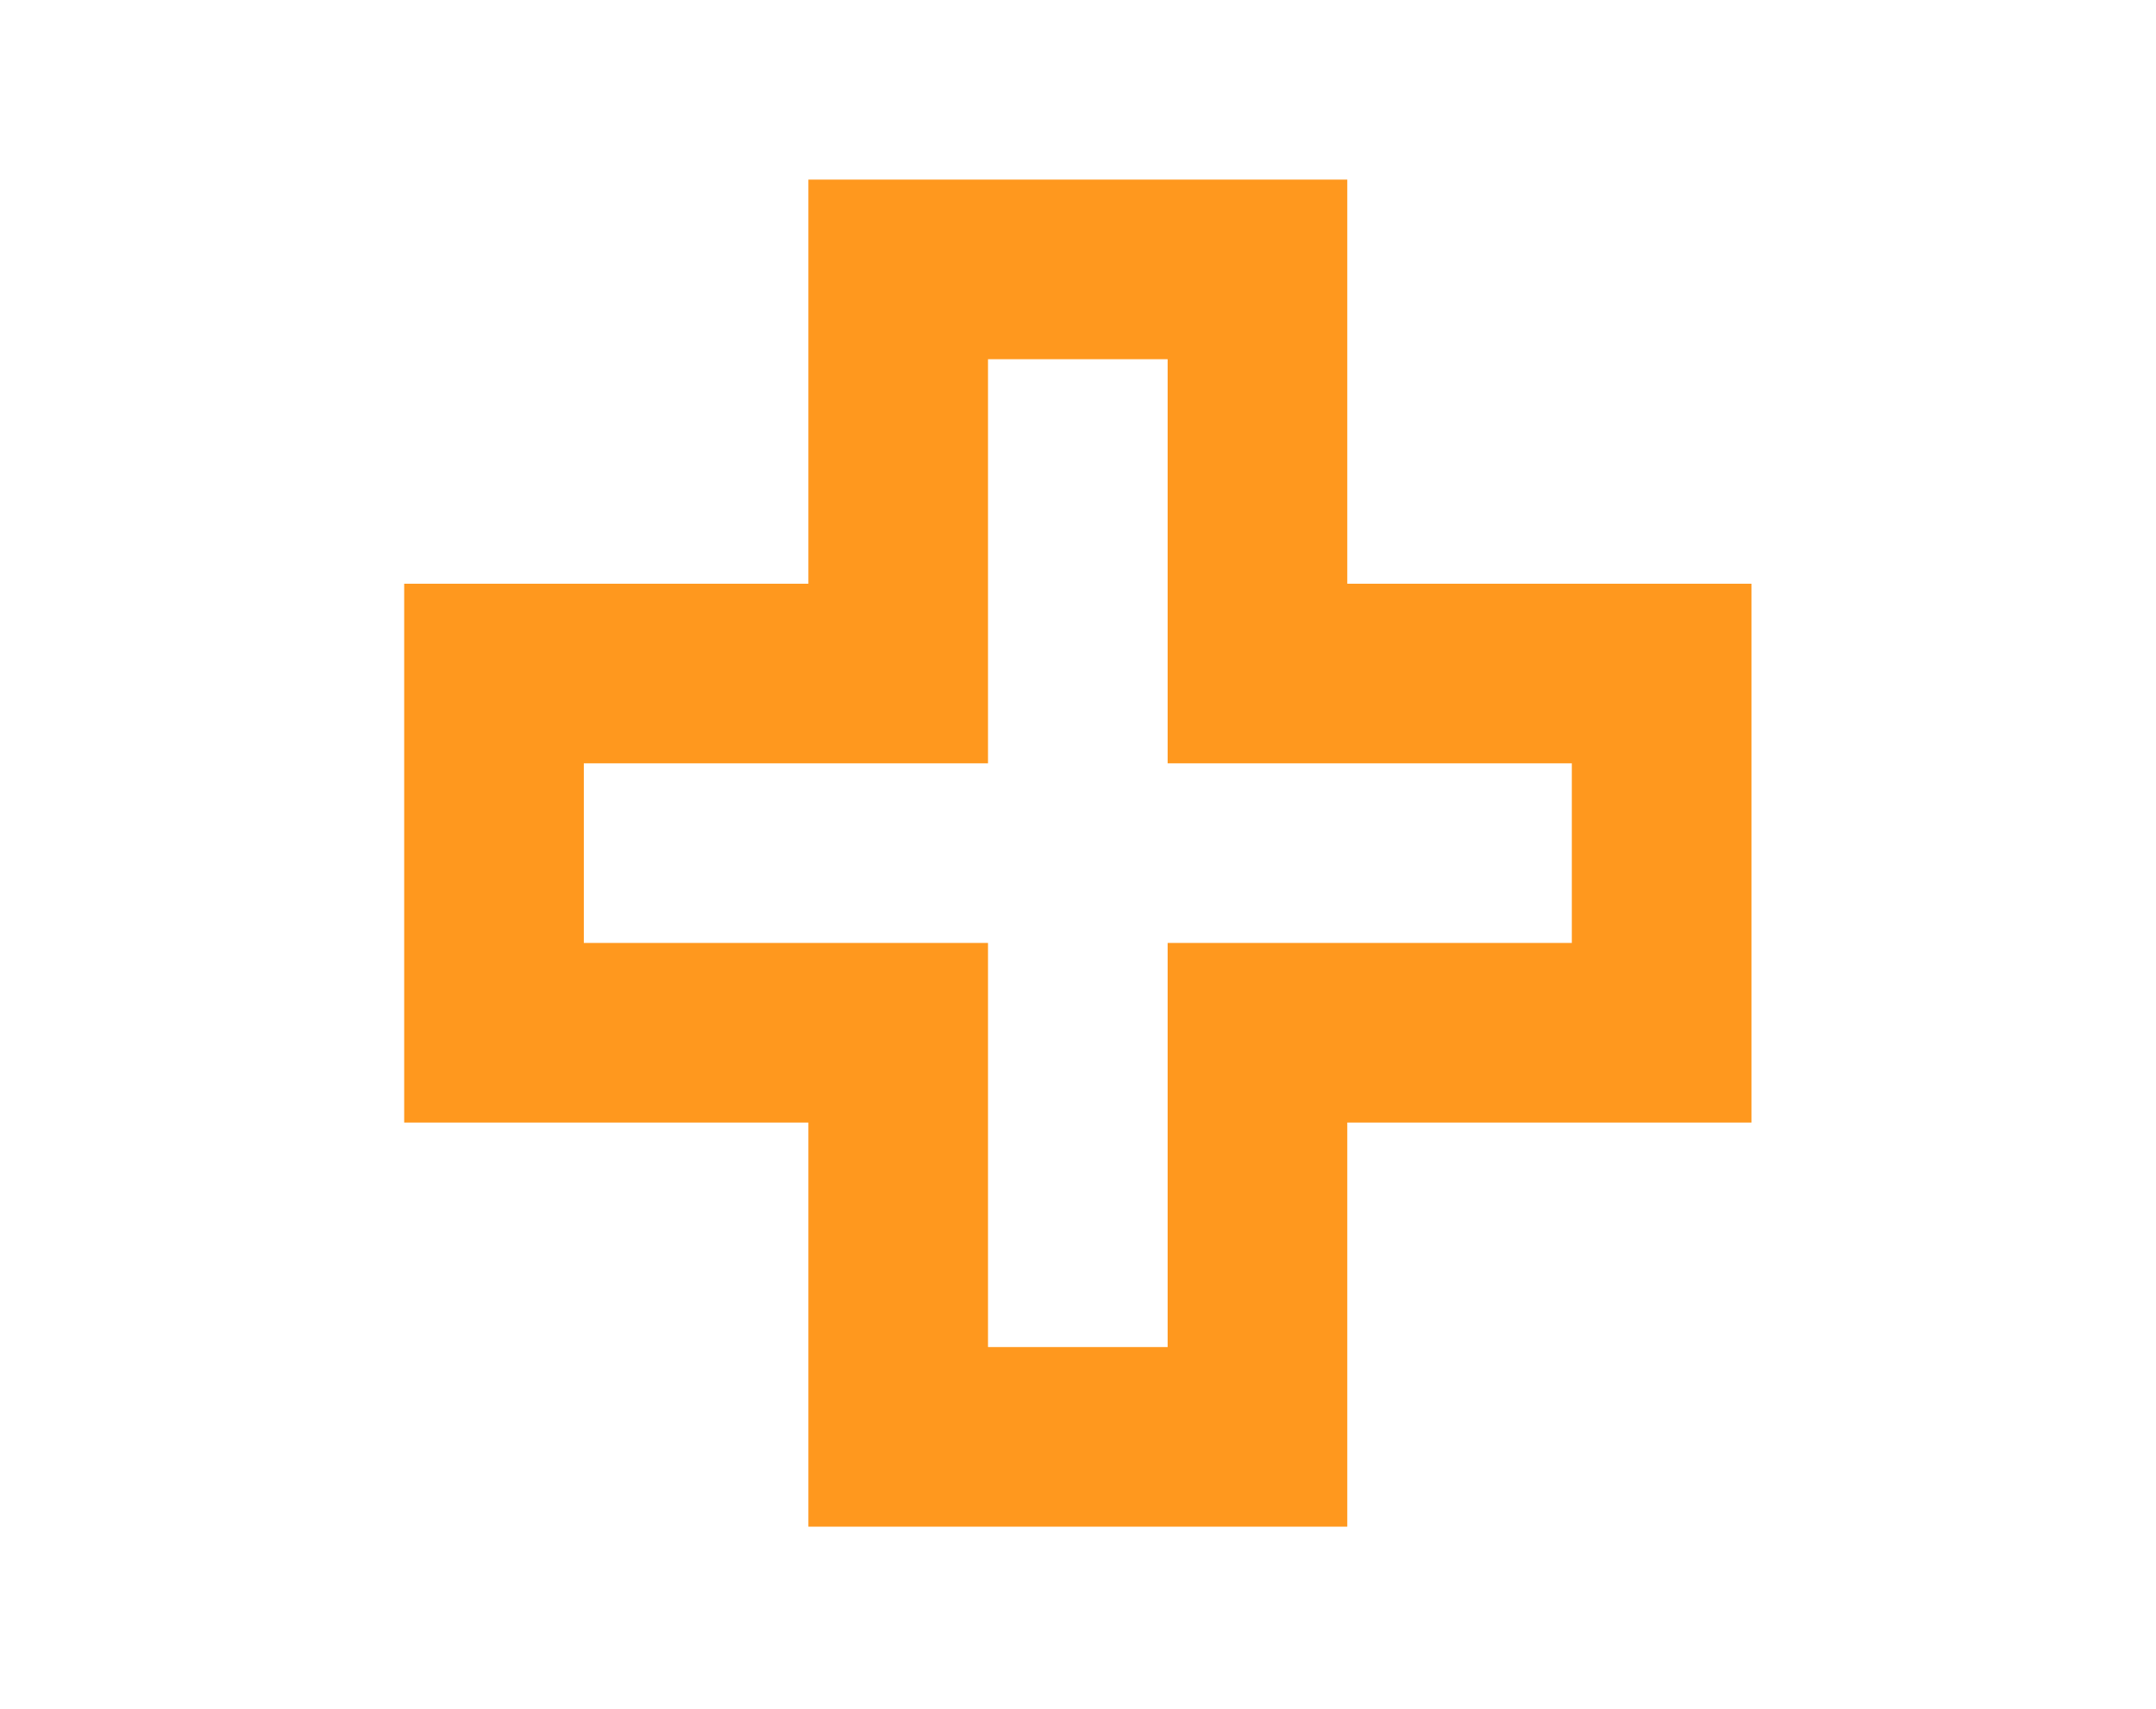<?xml version="1.0" encoding="UTF-8"?>
<svg id="Layer_1" xmlns="http://www.w3.org/2000/svg" xmlns:xlink="http://www.w3.org/1999/xlink" xmlns:serif="http://www.serif.com/" version="1.1" viewBox="0 0 595.3 471.9">
  <!-- Generator: Adobe Illustrator 29.2.1, SVG Export Plug-In . SVG Version: 2.1.0 Build 116)  -->
  <defs>
    <style>
      .st0 {
        fill: none;
      }

      .st1 {
        fill: #ff981e;
        fill-rule: evenodd;
      }
    </style>
  </defs>
  <rect id="health-safety" class="st0" y="0" width="595.3" height="471.2"/>
  <path class="st1" d="M223.2,49.6h148.8v111.6h111.6v148.8h-111.6v111.6h-148.8v-111.6h-111.6v-148.8h111.6V49.6ZM272.8,210.8h-111.6v49.6h111.6v111.6h49.6v-111.6h111.6v-49.6h-111.6v-111.6h-49.6v111.6h0Z"/>
</svg>